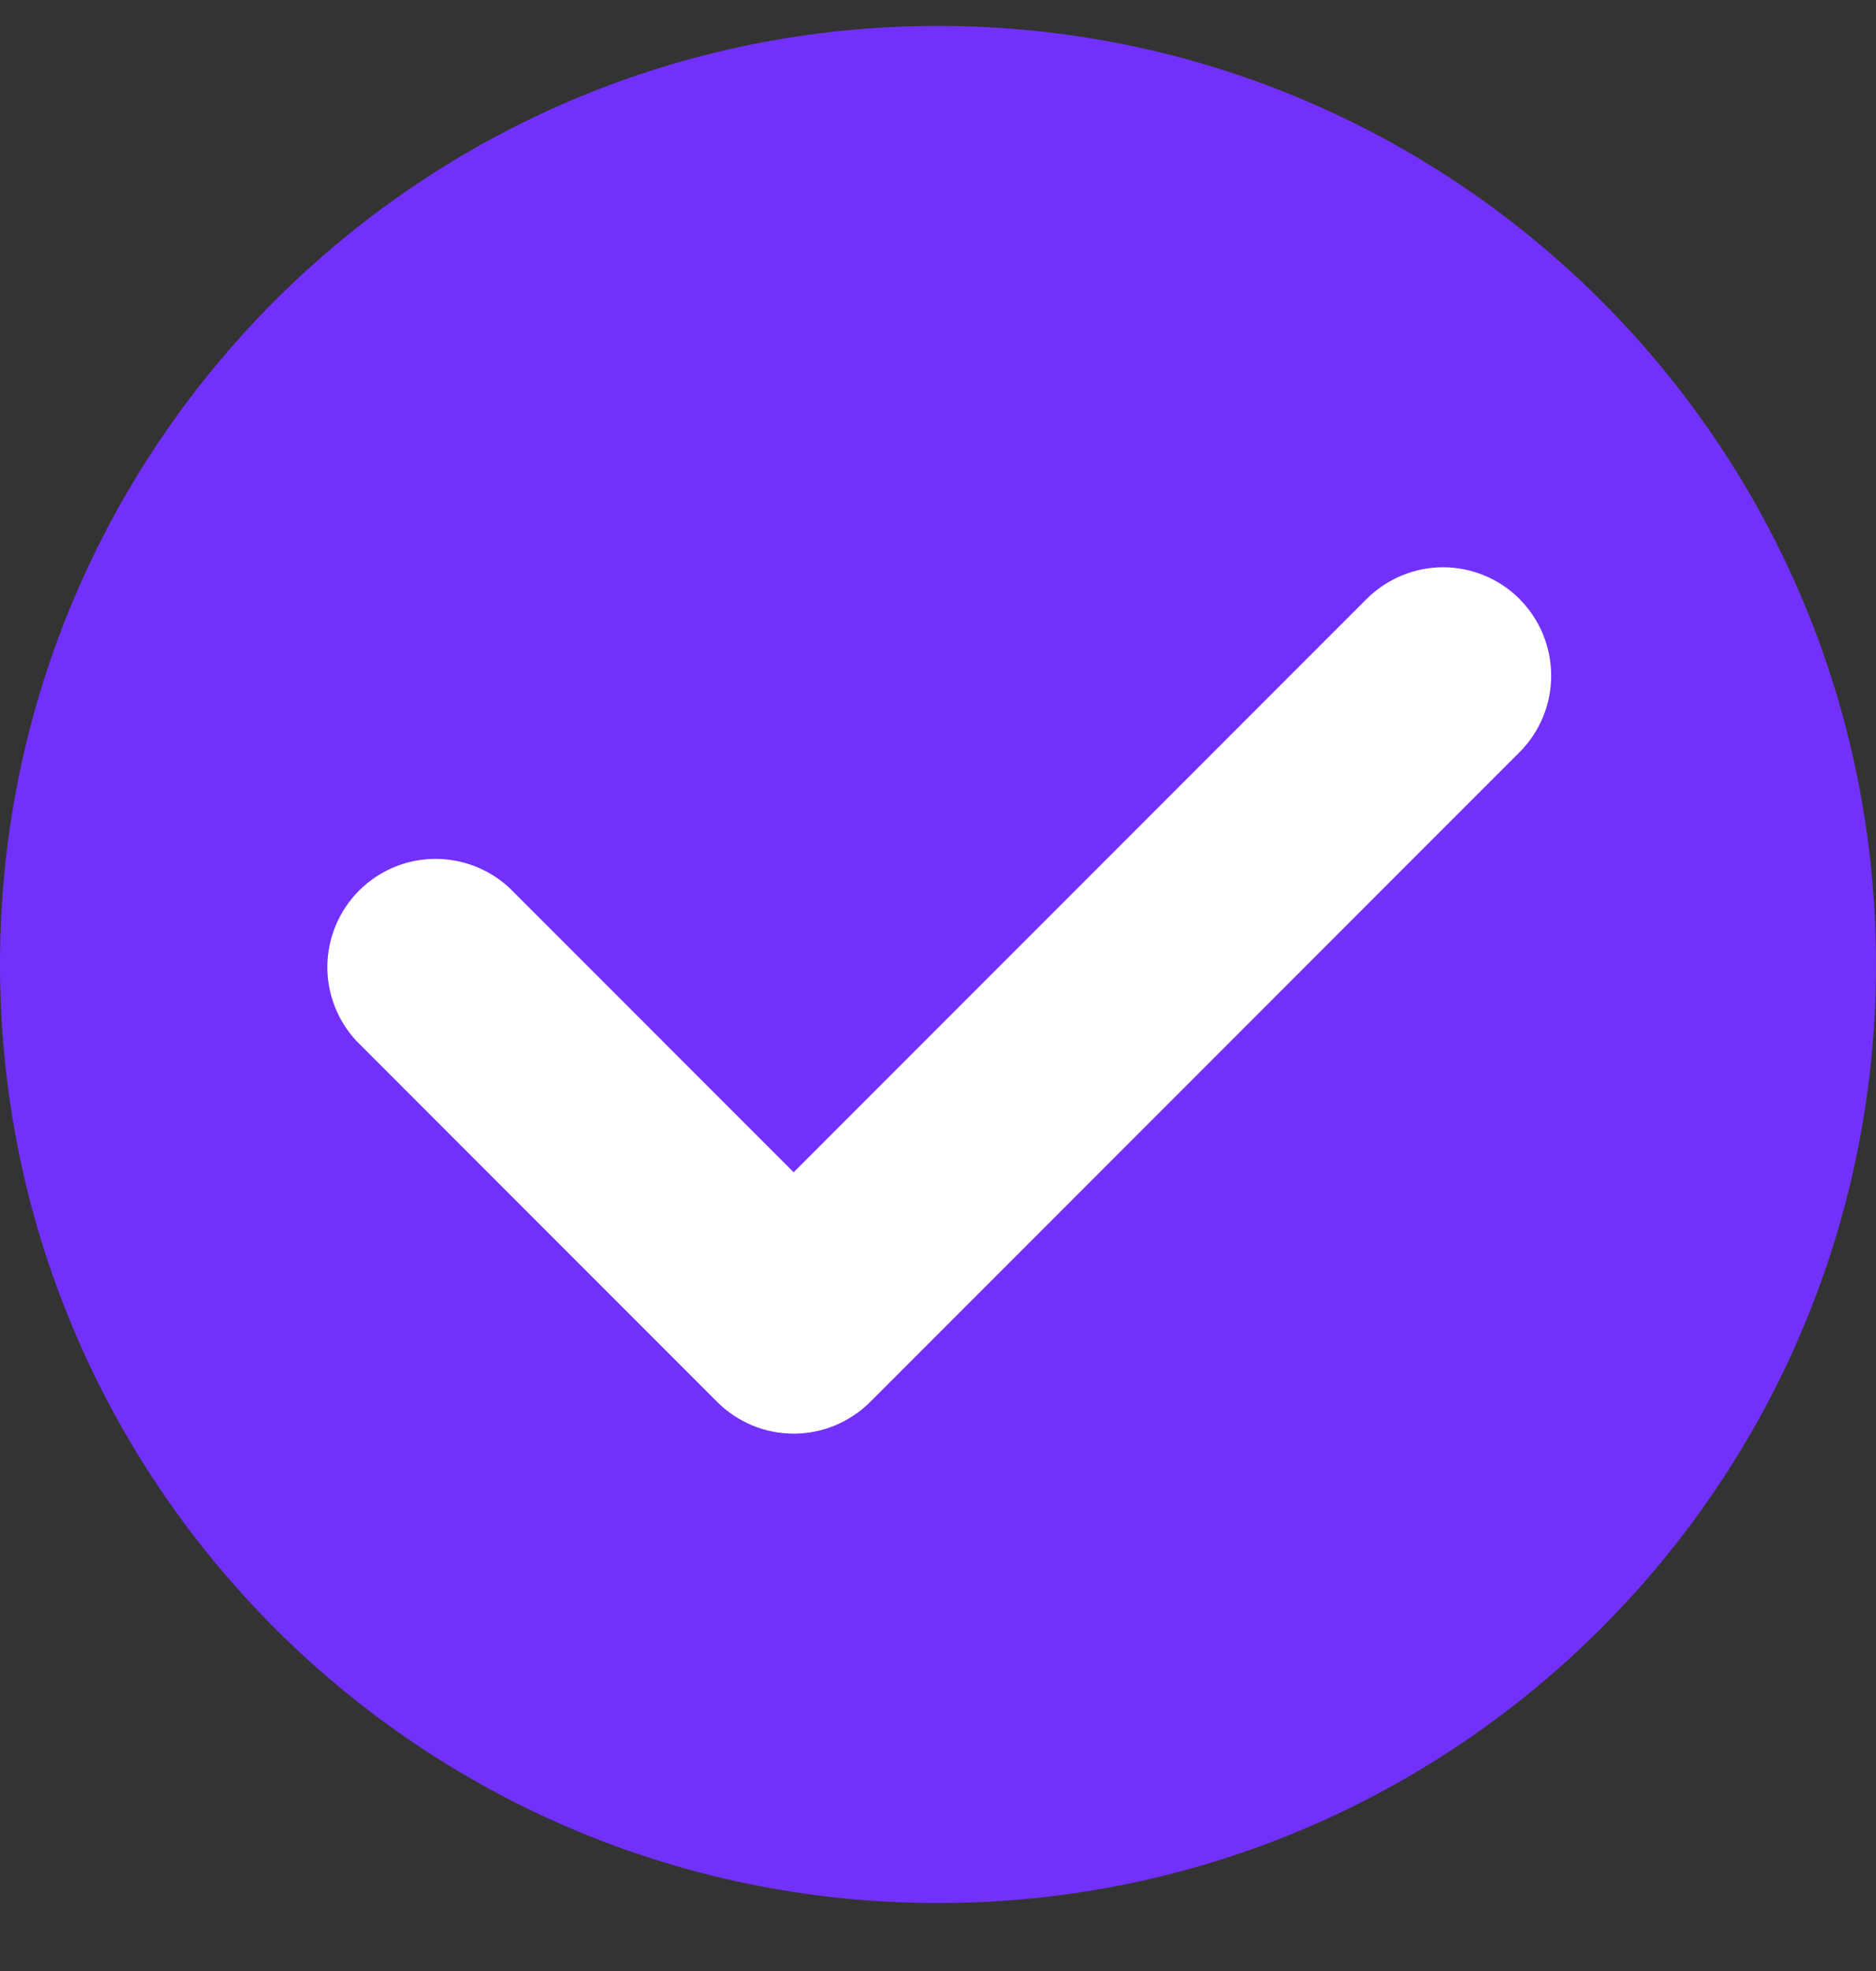 <svg width="20" height="21" viewBox="0 0 20 21" fill="none" xmlns="http://www.w3.org/2000/svg">
<rect x="0" y="0" width="20" height="21" fill="#333333" stroke="none"/>
<path d="M18.75 9.859C18.75 14.692 14.833 18.609 10 18.609C5.167 18.609 1.25 14.692 1.25 9.859C1.25 5.027 5.167 1.109 10 1.109C14.833 1.109 18.75 5.027 18.75 9.859Z" fill="white"/>
<path d="M20 10.276C20 15.799 15.523 20.276 10 20.276C4.477 20.276 0 15.799 0 10.276C0 4.753 4.477 0.276 10 0.276C15.523 0.276 20 4.753 20 10.276Z" fill="#7231FB"/>
<path d="M16.2 6.383C16.416 6.6 16.537 6.893 16.537 7.199C16.537 7.505 16.416 7.798 16.2 8.014L9.277 14.937C9.06 15.153 8.767 15.275 8.461 15.275C8.156 15.275 7.862 15.153 7.646 14.937L3.8 11.091C3.596 10.872 3.485 10.583 3.49 10.284C3.496 9.985 3.617 9.7 3.828 9.489C4.04 9.277 4.325 9.156 4.624 9.151C4.923 9.146 5.212 9.257 5.431 9.46L8.461 12.49L14.569 6.382C14.786 6.166 15.079 6.044 15.384 6.044C15.69 6.044 15.984 6.166 16.2 6.382V6.383Z" fill="white"/>
</svg>
